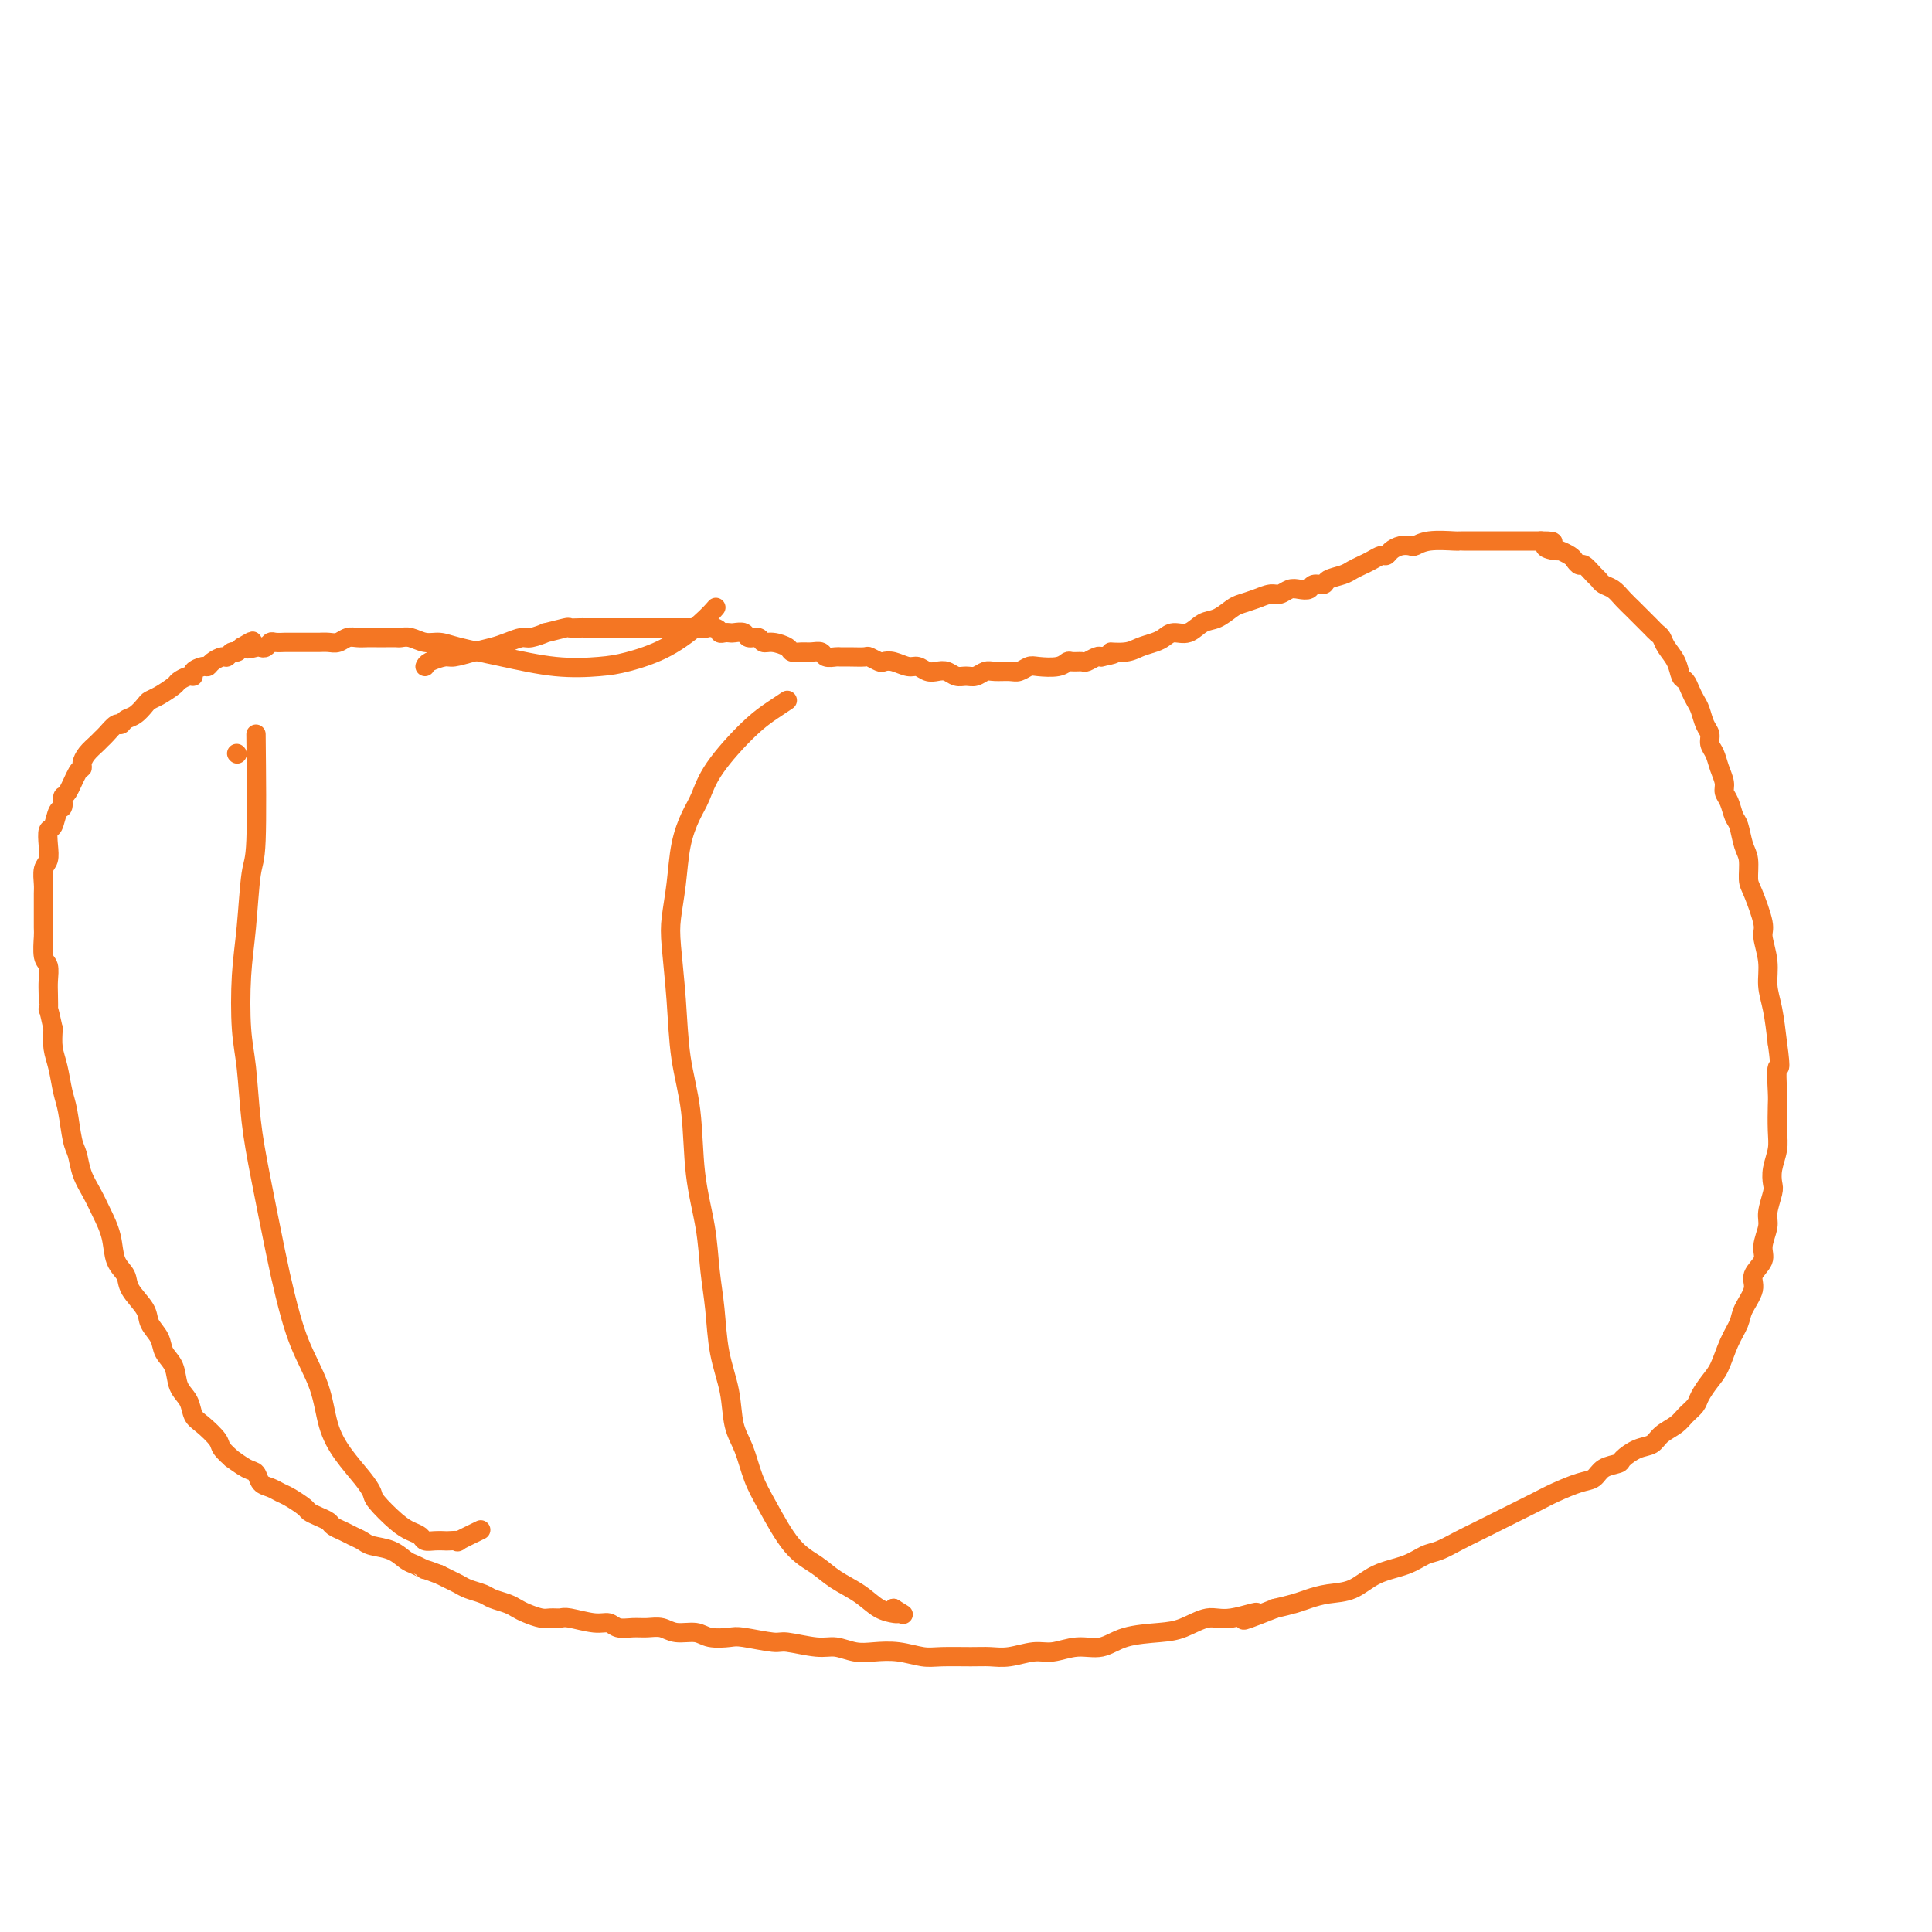 <svg viewBox='0 0 400 400' version='1.1' xmlns='http://www.w3.org/2000/svg' xmlns:xlink='http://www.w3.org/1999/xlink'><g fill='none' stroke='#F47623' stroke-width='4' stroke-linecap='round' stroke-linejoin='round'><path d='M88,138c0.118,-0.303 0.237,-0.606 1,-1c0.763,-0.394 2.171,-0.879 3,-1c0.829,-0.121 1.080,0.121 2,0c0.920,-0.121 2.510,-0.606 4,-1c1.490,-0.394 2.881,-0.698 4,-1c1.119,-0.302 1.967,-0.602 3,-1c1.033,-0.398 2.253,-0.895 3,-1c0.747,-0.105 1.021,0.182 2,0c0.979,-0.182 2.661,-0.833 3,-1c0.339,-0.167 -0.666,0.152 0,0c0.666,-0.152 3.004,-0.773 4,-1c0.996,-0.227 0.651,-0.061 1,0c0.349,0.061 1.393,0.016 2,0c0.607,-0.016 0.777,-0.004 1,0c0.223,0.004 0.497,0.001 1,0c0.503,-0.001 1.233,-0.000 2,0c0.767,0.000 1.571,0.000 2,0c0.429,-0.000 0.485,-0.000 1,0c0.515,0.000 1.490,0.000 2,0c0.510,-0.000 0.555,-0.000 1,0c0.445,0.000 1.289,0.000 2,0c0.711,-0.000 1.290,-0.000 2,0c0.710,0.000 1.551,0.000 2,0c0.449,-0.000 0.505,-0.000 1,0c0.495,0.000 1.428,0.000 2,0c0.572,-0.000 0.782,-0.000 1,0c0.218,0.000 0.443,0.000 1,0c0.557,-0.000 1.445,-0.000 2,0c0.555,0.000 0.778,0.000 1,0'/><path d='M144,130c4.234,0.016 1.320,0.057 1,0c-0.320,-0.057 1.955,-0.211 3,0c1.045,0.211 0.862,0.788 1,1c0.138,0.212 0.599,0.061 1,0c0.401,-0.061 0.741,-0.031 1,0c0.259,0.031 0.436,0.065 1,0c0.564,-0.065 1.515,-0.228 2,0c0.485,0.228 0.505,0.849 1,1c0.495,0.151 1.466,-0.166 2,0c0.534,0.166 0.633,0.815 1,1c0.367,0.185 1.004,-0.094 2,0c0.996,0.094 2.351,0.560 3,1c0.649,0.440 0.593,0.854 1,1c0.407,0.146 1.279,0.025 2,0c0.721,-0.025 1.292,0.046 2,0c0.708,-0.046 1.553,-0.209 2,0c0.447,0.209 0.495,0.788 1,1c0.505,0.212 1.468,0.056 2,0c0.532,-0.056 0.633,-0.011 1,0c0.367,0.011 1.001,-0.011 2,0c0.999,0.011 2.364,0.054 3,0c0.636,-0.054 0.544,-0.207 1,0c0.456,0.207 1.459,0.772 2,1c0.541,0.228 0.620,0.117 1,0c0.380,-0.117 1.060,-0.241 2,0c0.940,0.241 2.139,0.848 3,1c0.861,0.152 1.386,-0.152 2,0c0.614,0.152 1.319,0.758 2,1c0.681,0.242 1.337,0.118 2,0c0.663,-0.118 1.333,-0.232 2,0c0.667,0.232 1.333,0.808 2,1c0.667,0.192 1.337,-0.001 2,0c0.663,0.001 1.318,0.198 2,0c0.682,-0.198 1.391,-0.789 2,-1c0.609,-0.211 1.120,-0.043 2,0c0.880,0.043 2.130,-0.040 3,0c0.870,0.040 1.361,0.203 2,0c0.639,-0.203 1.427,-0.772 2,-1c0.573,-0.228 0.931,-0.114 2,0c1.069,0.114 2.849,0.228 4,0c1.151,-0.228 1.674,-0.797 2,-1c0.326,-0.203 0.455,-0.041 1,0c0.545,0.041 1.507,-0.041 2,0c0.493,0.041 0.517,0.203 1,0c0.483,-0.203 1.424,-0.772 2,-1c0.576,-0.228 0.788,-0.114 1,0'/><path d='M228,136c4.640,-0.858 2.241,-1.003 2,-1c-0.241,0.003 1.678,0.154 3,0c1.322,-0.154 2.048,-0.614 3,-1c0.952,-0.386 2.131,-0.699 3,-1c0.869,-0.301 1.429,-0.590 2,-1c0.571,-0.410 1.154,-0.940 2,-1c0.846,-0.060 1.955,0.349 3,0c1.045,-0.349 2.026,-1.455 3,-2c0.974,-0.545 1.941,-0.528 3,-1c1.059,-0.472 2.209,-1.432 3,-2c0.791,-0.568 1.223,-0.744 2,-1c0.777,-0.256 1.898,-0.591 3,-1c1.102,-0.409 2.183,-0.893 3,-1c0.817,-0.107 1.369,0.164 2,0c0.631,-0.164 1.339,-0.761 2,-1c0.661,-0.239 1.274,-0.120 2,0c0.726,0.120 1.563,0.239 2,0c0.437,-0.239 0.473,-0.838 1,-1c0.527,-0.162 1.545,0.111 2,0c0.455,-0.111 0.348,-0.607 1,-1c0.652,-0.393 2.062,-0.684 3,-1c0.938,-0.316 1.403,-0.658 2,-1c0.597,-0.342 1.325,-0.683 2,-1c0.675,-0.317 1.297,-0.611 2,-1c0.703,-0.389 1.488,-0.875 2,-1c0.512,-0.125 0.752,0.111 1,0c0.248,-0.111 0.504,-0.569 1,-1c0.496,-0.431 1.233,-0.833 2,-1c0.767,-0.167 1.564,-0.097 2,0c0.436,0.097 0.511,0.222 1,0c0.489,-0.222 1.391,-0.792 3,-1c1.609,-0.208 3.926,-0.056 5,0c1.074,0.056 0.904,0.015 1,0c0.096,-0.015 0.459,-0.004 1,0c0.541,0.004 1.261,0.001 2,0c0.739,-0.001 1.496,-0.000 2,0c0.504,0.000 0.755,0.000 1,0c0.245,-0.000 0.486,-0.000 1,0c0.514,0.000 1.303,0.000 2,0c0.697,-0.000 1.303,-0.000 2,0c0.697,0.000 1.486,0.000 2,0c0.514,-0.000 0.754,-0.000 1,0c0.246,0.000 0.499,0.000 1,0c0.501,-0.000 1.251,-0.000 2,0'/><path d='M319,112c4.600,0.008 1.600,0.526 1,1c-0.600,0.474 1.202,0.902 2,1c0.798,0.098 0.594,-0.133 1,0c0.406,0.133 1.422,0.631 2,1c0.578,0.369 0.718,0.610 1,1c0.282,0.390 0.705,0.931 1,1c0.295,0.069 0.463,-0.333 1,0c0.537,0.333 1.442,1.401 2,2c0.558,0.599 0.769,0.728 1,1c0.231,0.272 0.480,0.688 1,1c0.520,0.312 1.309,0.521 2,1c0.691,0.479 1.284,1.227 2,2c0.716,0.773 1.554,1.569 2,2c0.446,0.431 0.501,0.496 1,1c0.499,0.504 1.442,1.447 2,2c0.558,0.553 0.731,0.717 1,1c0.269,0.283 0.635,0.685 1,1c0.365,0.315 0.728,0.542 1,1c0.272,0.458 0.454,1.148 1,2c0.546,0.852 1.456,1.867 2,3c0.544,1.133 0.723,2.386 1,3c0.277,0.614 0.651,0.591 1,1c0.349,0.409 0.672,1.250 1,2c0.328,0.750 0.661,1.408 1,2c0.339,0.592 0.682,1.116 1,2c0.318,0.884 0.610,2.126 1,3c0.390,0.874 0.879,1.378 1,2c0.121,0.622 -0.126,1.360 0,2c0.126,0.640 0.625,1.181 1,2c0.375,0.819 0.625,1.914 1,3c0.375,1.086 0.874,2.162 1,3c0.126,0.838 -0.121,1.439 0,2c0.121,0.561 0.611,1.082 1,2c0.389,0.918 0.678,2.231 1,3c0.322,0.769 0.676,0.993 1,2c0.324,1.007 0.616,2.798 1,4c0.384,1.202 0.858,1.814 1,3c0.142,1.186 -0.049,2.945 0,4c0.049,1.055 0.338,1.404 1,3c0.662,1.596 1.697,4.437 2,6c0.303,1.563 -0.126,1.847 0,3c0.126,1.153 0.807,3.175 1,5c0.193,1.825 -0.102,3.453 0,5c0.102,1.547 0.601,3.013 1,5c0.399,1.987 0.700,4.493 1,7'/><path d='M368,216c0.929,6.738 0.250,4.584 0,5c-0.250,0.416 -0.071,3.402 0,5c0.071,1.598 0.033,1.808 0,3c-0.033,1.192 -0.060,3.367 0,5c0.060,1.633 0.208,2.724 0,4c-0.208,1.276 -0.773,2.738 -1,4c-0.227,1.262 -0.118,2.323 0,3c0.118,0.677 0.244,0.971 0,2c-0.244,1.029 -0.858,2.793 -1,4c-0.142,1.207 0.188,1.858 0,3c-0.188,1.142 -0.895,2.774 -1,4c-0.105,1.226 0.390,2.046 0,3c-0.390,0.954 -1.666,2.042 -2,3c-0.334,0.958 0.272,1.786 0,3c-0.272,1.214 -1.424,2.814 -2,4c-0.576,1.186 -0.578,1.960 -1,3c-0.422,1.040 -1.264,2.348 -2,4c-0.736,1.652 -1.366,3.650 -2,5c-0.634,1.350 -1.271,2.052 -2,3c-0.729,0.948 -1.550,2.140 -2,3c-0.450,0.860 -0.528,1.386 -1,2c-0.472,0.614 -1.336,1.315 -2,2c-0.664,0.685 -1.127,1.353 -2,2c-0.873,0.647 -2.154,1.273 -3,2c-0.846,0.727 -1.256,1.556 -2,2c-0.744,0.444 -1.823,0.504 -3,1c-1.177,0.496 -2.452,1.427 -3,2c-0.548,0.573 -0.369,0.786 -1,1c-0.631,0.214 -2.072,0.427 -3,1c-0.928,0.573 -1.343,1.504 -2,2c-0.657,0.496 -1.557,0.555 -3,1c-1.443,0.445 -3.428,1.274 -5,2c-1.572,0.726 -2.730,1.349 -4,2c-1.270,0.651 -2.650,1.330 -4,2c-1.350,0.670 -2.668,1.330 -4,2c-1.332,0.670 -2.679,1.349 -4,2c-1.321,0.651 -2.618,1.275 -4,2c-1.382,0.725 -2.851,1.550 -4,2c-1.149,0.450 -1.980,0.526 -3,1c-1.020,0.474 -2.230,1.345 -4,2c-1.770,0.655 -4.100,1.093 -6,2c-1.900,0.907 -3.368,2.285 -5,3c-1.632,0.715 -3.427,0.769 -5,1c-1.573,0.231 -2.923,0.639 -4,1c-1.077,0.361 -1.879,0.675 -3,1c-1.121,0.325 -2.560,0.663 -4,1'/><path d='M264,333c-10.876,4.335 -5.067,1.673 -4,1c1.067,-0.673 -2.608,0.645 -5,1c-2.392,0.355 -3.499,-0.251 -5,0c-1.501,0.251 -3.394,1.358 -5,2c-1.606,0.642 -2.926,0.817 -5,1c-2.074,0.183 -4.903,0.374 -7,1c-2.097,0.626 -3.463,1.688 -5,2c-1.537,0.312 -3.243,-0.127 -5,0c-1.757,0.127 -3.563,0.819 -5,1c-1.437,0.181 -2.506,-0.148 -4,0c-1.494,0.148 -3.413,0.773 -5,1c-1.587,0.227 -2.843,0.057 -4,0c-1.157,-0.057 -2.217,-0.002 -4,0c-1.783,0.002 -4.290,-0.051 -6,0c-1.710,0.051 -2.625,0.206 -4,0c-1.375,-0.206 -3.211,-0.772 -5,-1c-1.789,-0.228 -3.530,-0.118 -5,0c-1.470,0.118 -2.669,0.243 -4,0c-1.331,-0.243 -2.794,-0.853 -4,-1c-1.206,-0.147 -2.155,0.171 -4,0c-1.845,-0.171 -4.584,-0.829 -6,-1c-1.416,-0.171 -1.508,0.146 -3,0c-1.492,-0.146 -4.384,-0.756 -6,-1c-1.616,-0.244 -1.955,-0.122 -3,0c-1.045,0.122 -2.797,0.243 -4,0c-1.203,-0.243 -1.858,-0.850 -3,-1c-1.142,-0.150 -2.771,0.157 -4,0c-1.229,-0.157 -2.058,-0.778 -3,-1c-0.942,-0.222 -1.996,-0.044 -3,0c-1.004,0.044 -1.957,-0.044 -3,0c-1.043,0.044 -2.177,0.222 -3,0c-0.823,-0.222 -1.337,-0.844 -2,-1c-0.663,-0.156 -1.475,0.155 -3,0c-1.525,-0.155 -3.763,-0.777 -5,-1c-1.237,-0.223 -1.472,-0.049 -2,0c-0.528,0.049 -1.348,-0.028 -2,0c-0.652,0.028 -1.137,0.162 -2,0c-0.863,-0.162 -2.103,-0.621 -3,-1c-0.897,-0.379 -1.451,-0.679 -2,-1c-0.549,-0.321 -1.091,-0.663 -2,-1c-0.909,-0.337 -2.183,-0.668 -3,-1c-0.817,-0.332 -1.178,-0.666 -2,-1c-0.822,-0.334 -2.107,-0.667 -3,-1c-0.893,-0.333 -1.394,-0.667 -2,-1c-0.606,-0.333 -1.316,-0.667 -2,-1c-0.684,-0.333 -1.342,-0.667 -2,-1'/><path d='M91,326c-4.140,-1.567 -2.989,-0.983 -3,-1c-0.011,-0.017 -1.182,-0.634 -2,-1c-0.818,-0.366 -1.283,-0.479 -2,-1c-0.717,-0.521 -1.686,-1.449 -3,-2c-1.314,-0.551 -2.972,-0.725 -4,-1c-1.028,-0.275 -1.427,-0.651 -2,-1c-0.573,-0.349 -1.322,-0.671 -2,-1c-0.678,-0.329 -1.285,-0.666 -2,-1c-0.715,-0.334 -1.538,-0.666 -2,-1c-0.462,-0.334 -0.564,-0.671 -1,-1c-0.436,-0.329 -1.205,-0.651 -2,-1c-0.795,-0.349 -1.616,-0.724 -2,-1c-0.384,-0.276 -0.330,-0.454 -1,-1c-0.670,-0.546 -2.063,-1.460 -3,-2c-0.937,-0.540 -1.418,-0.707 -2,-1c-0.582,-0.293 -1.264,-0.714 -2,-1c-0.736,-0.286 -1.526,-0.439 -2,-1c-0.474,-0.561 -0.632,-1.530 -1,-2c-0.368,-0.470 -0.947,-0.443 -2,-1c-1.053,-0.557 -2.579,-1.700 -3,-2c-0.421,-0.300 0.262,0.244 0,0c-0.262,-0.244 -1.470,-1.276 -2,-2c-0.530,-0.724 -0.384,-1.140 -1,-2c-0.616,-0.860 -1.995,-2.162 -3,-3c-1.005,-0.838 -1.635,-1.210 -2,-2c-0.365,-0.790 -0.464,-1.996 -1,-3c-0.536,-1.004 -1.510,-1.805 -2,-3c-0.490,-1.195 -0.496,-2.783 -1,-4c-0.504,-1.217 -1.505,-2.062 -2,-3c-0.495,-0.938 -0.485,-1.970 -1,-3c-0.515,-1.030 -1.557,-2.059 -2,-3c-0.443,-0.941 -0.289,-1.794 -1,-3c-0.711,-1.206 -2.288,-2.766 -3,-4c-0.712,-1.234 -0.561,-2.143 -1,-3c-0.439,-0.857 -1.469,-1.663 -2,-3c-0.531,-1.337 -0.562,-3.205 -1,-5c-0.438,-1.795 -1.283,-3.517 -2,-5c-0.717,-1.483 -1.305,-2.729 -2,-4c-0.695,-1.271 -1.496,-2.568 -2,-4c-0.504,-1.432 -0.712,-2.998 -1,-4c-0.288,-1.002 -0.655,-1.439 -1,-3c-0.345,-1.561 -0.667,-4.244 -1,-6c-0.333,-1.756 -0.677,-2.584 -1,-4c-0.323,-1.416 -0.625,-3.420 -1,-5c-0.375,-1.580 -0.821,-2.737 -1,-4c-0.179,-1.263 -0.089,-2.631 0,-4'/><path d='M11,213c-1.156,-5.402 -1.046,-3.906 -1,-4c0.046,-0.094 0.026,-1.776 0,-3c-0.026,-1.224 -0.060,-1.989 0,-3c0.060,-1.011 0.212,-2.269 0,-3c-0.212,-0.731 -0.789,-0.934 -1,-2c-0.211,-1.066 -0.056,-2.994 0,-4c0.056,-1.006 0.014,-1.088 0,-2c-0.014,-0.912 -0.000,-2.652 0,-4c0.000,-1.348 -0.014,-2.303 0,-3c0.014,-0.697 0.055,-1.136 0,-2c-0.055,-0.864 -0.208,-2.152 0,-3c0.208,-0.848 0.776,-1.257 1,-2c0.224,-0.743 0.102,-1.819 0,-3c-0.102,-1.181 -0.186,-2.468 0,-3c0.186,-0.532 0.640,-0.311 1,-1c0.360,-0.689 0.625,-2.290 1,-3c0.375,-0.710 0.861,-0.529 1,-1c0.139,-0.471 -0.068,-1.592 0,-2c0.068,-0.408 0.413,-0.101 1,-1c0.587,-0.899 1.418,-3.004 2,-4c0.582,-0.996 0.916,-0.883 1,-1c0.084,-0.117 -0.081,-0.464 0,-1c0.081,-0.536 0.406,-1.262 1,-2c0.594,-0.738 1.455,-1.489 2,-2c0.545,-0.511 0.775,-0.781 1,-1c0.225,-0.219 0.444,-0.386 1,-1c0.556,-0.614 1.448,-1.674 2,-2c0.552,-0.326 0.763,0.081 1,0c0.237,-0.081 0.499,-0.651 1,-1c0.501,-0.349 1.241,-0.479 2,-1c0.759,-0.521 1.536,-1.435 2,-2c0.464,-0.565 0.614,-0.782 1,-1c0.386,-0.218 1.008,-0.436 2,-1c0.992,-0.564 2.355,-1.474 3,-2c0.645,-0.526 0.572,-0.667 1,-1c0.428,-0.333 1.358,-0.859 2,-1c0.642,-0.141 0.997,0.103 1,0c0.003,-0.103 -0.346,-0.554 0,-1c0.346,-0.446 1.388,-0.889 2,-1c0.612,-0.111 0.794,0.110 1,0c0.206,-0.110 0.436,-0.551 1,-1c0.564,-0.449 1.460,-0.908 2,-1c0.540,-0.092 0.722,0.181 1,0c0.278,-0.181 0.652,-0.818 1,-1c0.348,-0.182 0.671,0.091 1,0c0.329,-0.091 0.665,-0.545 1,-1'/><path d='M50,134c4.140,-2.476 1.491,-0.667 1,0c-0.491,0.667 1.177,0.193 2,0c0.823,-0.193 0.802,-0.104 1,0c0.198,0.104 0.616,0.224 1,0c0.384,-0.224 0.733,-0.792 1,-1c0.267,-0.208 0.452,-0.056 1,0c0.548,0.056 1.460,0.015 2,0c0.540,-0.015 0.708,-0.004 1,0c0.292,0.004 0.707,0.001 1,0c0.293,-0.001 0.463,-0.001 1,0c0.537,0.001 1.442,0.001 2,0c0.558,-0.001 0.768,-0.004 1,0c0.232,0.004 0.485,0.015 1,0c0.515,-0.015 1.293,-0.057 2,0c0.707,0.057 1.344,0.211 2,0c0.656,-0.211 1.330,-0.789 2,-1c0.670,-0.211 1.335,-0.057 2,0c0.665,0.057 1.329,0.015 2,0c0.671,-0.015 1.348,-0.005 2,0c0.652,0.005 1.280,0.005 2,0c0.720,-0.005 1.533,-0.016 2,0c0.467,0.016 0.589,0.059 1,0c0.411,-0.059 1.112,-0.221 2,0c0.888,0.221 1.963,0.823 3,1c1.037,0.177 2.037,-0.071 3,0c0.963,0.071 1.888,0.462 4,1c2.112,0.538 5.409,1.223 9,2c3.591,0.777 7.475,1.646 11,2c3.525,0.354 6.689,0.193 9,0c2.311,-0.193 3.768,-0.416 6,-1c2.232,-0.584 5.237,-1.528 8,-3c2.763,-1.472 5.282,-3.473 7,-5c1.718,-1.527 2.634,-2.579 3,-3c0.366,-0.421 0.183,-0.210 0,0'/><path d='M49,156c0.000,0.000 0.100,0.100 0.1,0.1'/><path d='M53,152c0.091,8.779 0.181,17.557 0,22c-0.181,4.443 -0.634,4.549 -1,7c-0.366,2.451 -0.646,7.246 -1,11c-0.354,3.754 -0.784,6.466 -1,10c-0.216,3.534 -0.220,7.889 0,11c0.220,3.111 0.663,4.978 1,8c0.337,3.022 0.567,7.201 1,11c0.433,3.799 1.068,7.220 2,12c0.932,4.780 2.160,10.920 3,15c0.840,4.080 1.291,6.099 2,9c0.709,2.901 1.678,6.685 3,10c1.322,3.315 2.999,6.163 4,9c1.001,2.837 1.326,5.664 2,8c0.674,2.336 1.696,4.180 3,6c1.304,1.820 2.891,3.615 4,5c1.109,1.385 1.740,2.360 2,3c0.260,0.640 0.149,0.946 1,2c0.851,1.054 2.664,2.857 4,4c1.336,1.143 2.193,1.627 3,2c0.807,0.373 1.563,0.636 2,1c0.437,0.364 0.557,0.829 1,1c0.443,0.171 1.211,0.048 2,0c0.789,-0.048 1.599,-0.020 2,0c0.401,0.020 0.392,0.033 1,0c0.608,-0.033 1.833,-0.112 2,0c0.167,0.112 -0.724,0.415 0,0c0.724,-0.415 3.064,-1.547 4,-2c0.936,-0.453 0.468,-0.226 0,0'/><path d='M163,145c-0.893,0.592 -1.786,1.185 -3,2c-1.214,0.815 -2.749,1.853 -5,4c-2.251,2.147 -5.219,5.405 -7,8c-1.781,2.595 -2.376,4.528 -3,6c-0.624,1.472 -1.278,2.482 -2,4c-0.722,1.518 -1.511,3.545 -2,6c-0.489,2.455 -0.679,5.339 -1,8c-0.321,2.661 -0.773,5.101 -1,7c-0.227,1.899 -0.231,3.259 0,6c0.231,2.741 0.696,6.862 1,11c0.304,4.138 0.449,8.292 1,12c0.551,3.708 1.510,6.970 2,11c0.490,4.030 0.511,8.827 1,13c0.489,4.173 1.444,7.723 2,11c0.556,3.277 0.711,6.280 1,9c0.289,2.720 0.710,5.156 1,8c0.290,2.844 0.447,6.097 1,9c0.553,2.903 1.500,5.455 2,8c0.500,2.545 0.551,5.083 1,7c0.449,1.917 1.295,3.212 2,5c0.705,1.788 1.268,4.068 2,6c0.732,1.932 1.634,3.517 3,6c1.366,2.483 3.197,5.863 5,8c1.803,2.137 3.576,3.032 5,4c1.424,0.968 2.497,2.011 4,3c1.503,0.989 3.435,1.925 5,3c1.565,1.075 2.764,2.289 4,3c1.236,0.711 2.511,0.920 3,1c0.489,0.080 0.193,0.032 0,0c-0.193,-0.032 -0.283,-0.047 0,0c0.283,0.047 0.938,0.156 1,0c0.062,-0.156 -0.469,-0.578 -1,-1'/><path d='M185,333c3.500,2.167 1.750,1.083 0,0'/></g>
</svg>